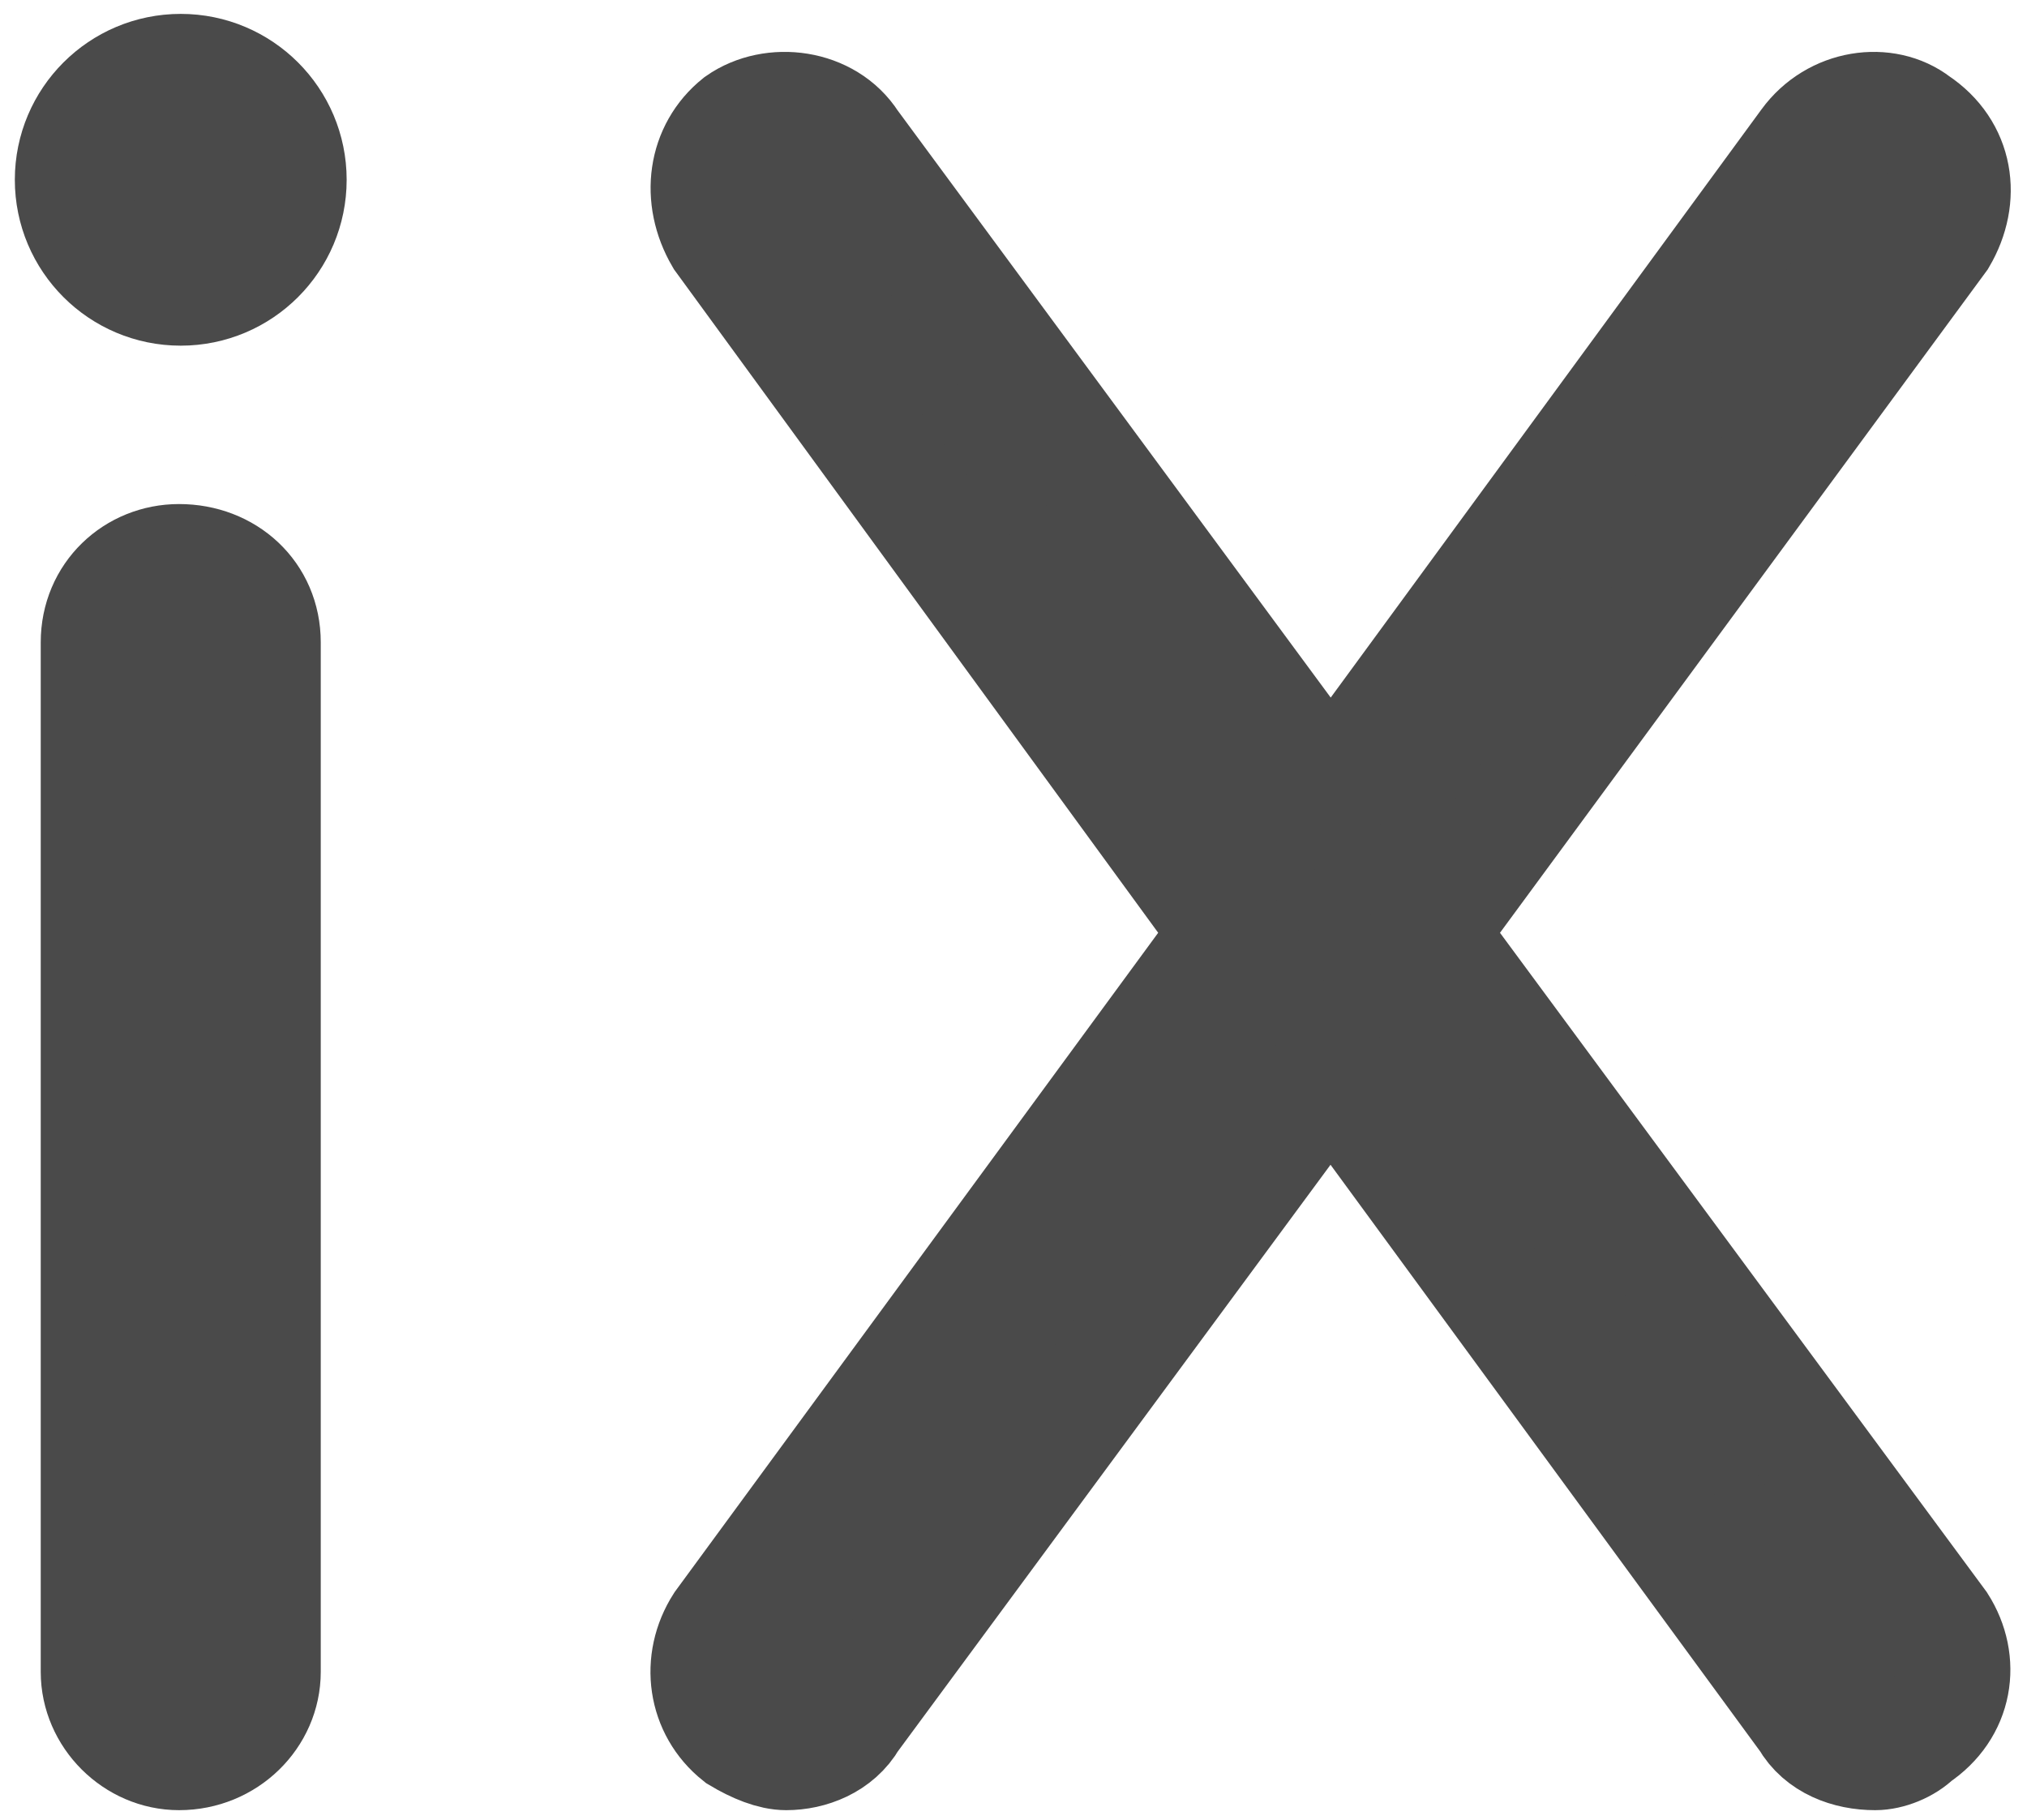 <?xml version="1.0" encoding="utf-8"?>
<!-- Generator: Adobe Illustrator 24.2.3, SVG Export Plug-In . SVG Version: 6.00 Build 0)  -->
<svg version="1.1" id="Ebene_1" xmlns="http://www.w3.org/2000/svg" xmlns:xlink="http://www.w3.org/1999/xlink" x="0px" y="0px"
	 viewBox="0 0 1080 970" style="enable-background:new 0 0 1080 970;" xml:space="preserve">
<style type="text/css">
	.st0{fill:#4A4A4A;stroke:#4A4A4A;stroke-width:61.2;stroke-miterlimit:10;}
</style>
<g>
	<path class="st0" d="M384.7,865.7l270.3-368.6L384.7,126.7c-12.6-21.6-9-46.7,9-61.1c18-12.6,46.9-9,59.5,10.8l255.9,347l254.1-347
		c14.4-19.8,41.4-23.4,57.7-10.8c21.6,14.4,25.2,39.6,12.6,61.1L761.2,497.1l272.1,368.6c12.6,19.8,9,45-12.6,59.3
		c-5.4,5.4-14.4,9-21.6,9c-14.4,0-28.8-5.4-36-18L709,569L453.1,916c-7.2,12.6-21.6,18-34.2,18c-7.2,0-16.2-3.6-25.2-9
		C375.6,910.6,372,885.5,384.7,865.7z"/>
	<path class="st0" d="M52.3,342.3c0-25.1,19.7-43.1,43.1-43.1c25.1,0,44.9,17.9,44.9,43.1v548.6c0,23.3-19.7,43.1-44.9,43.1
		c-23.3,0-43.1-19.7-43.1-43.1V342.3z"/>
	<circle class="st0" cx="96.3" cy="95.8" r="57.8"/>
</g>
</svg>

